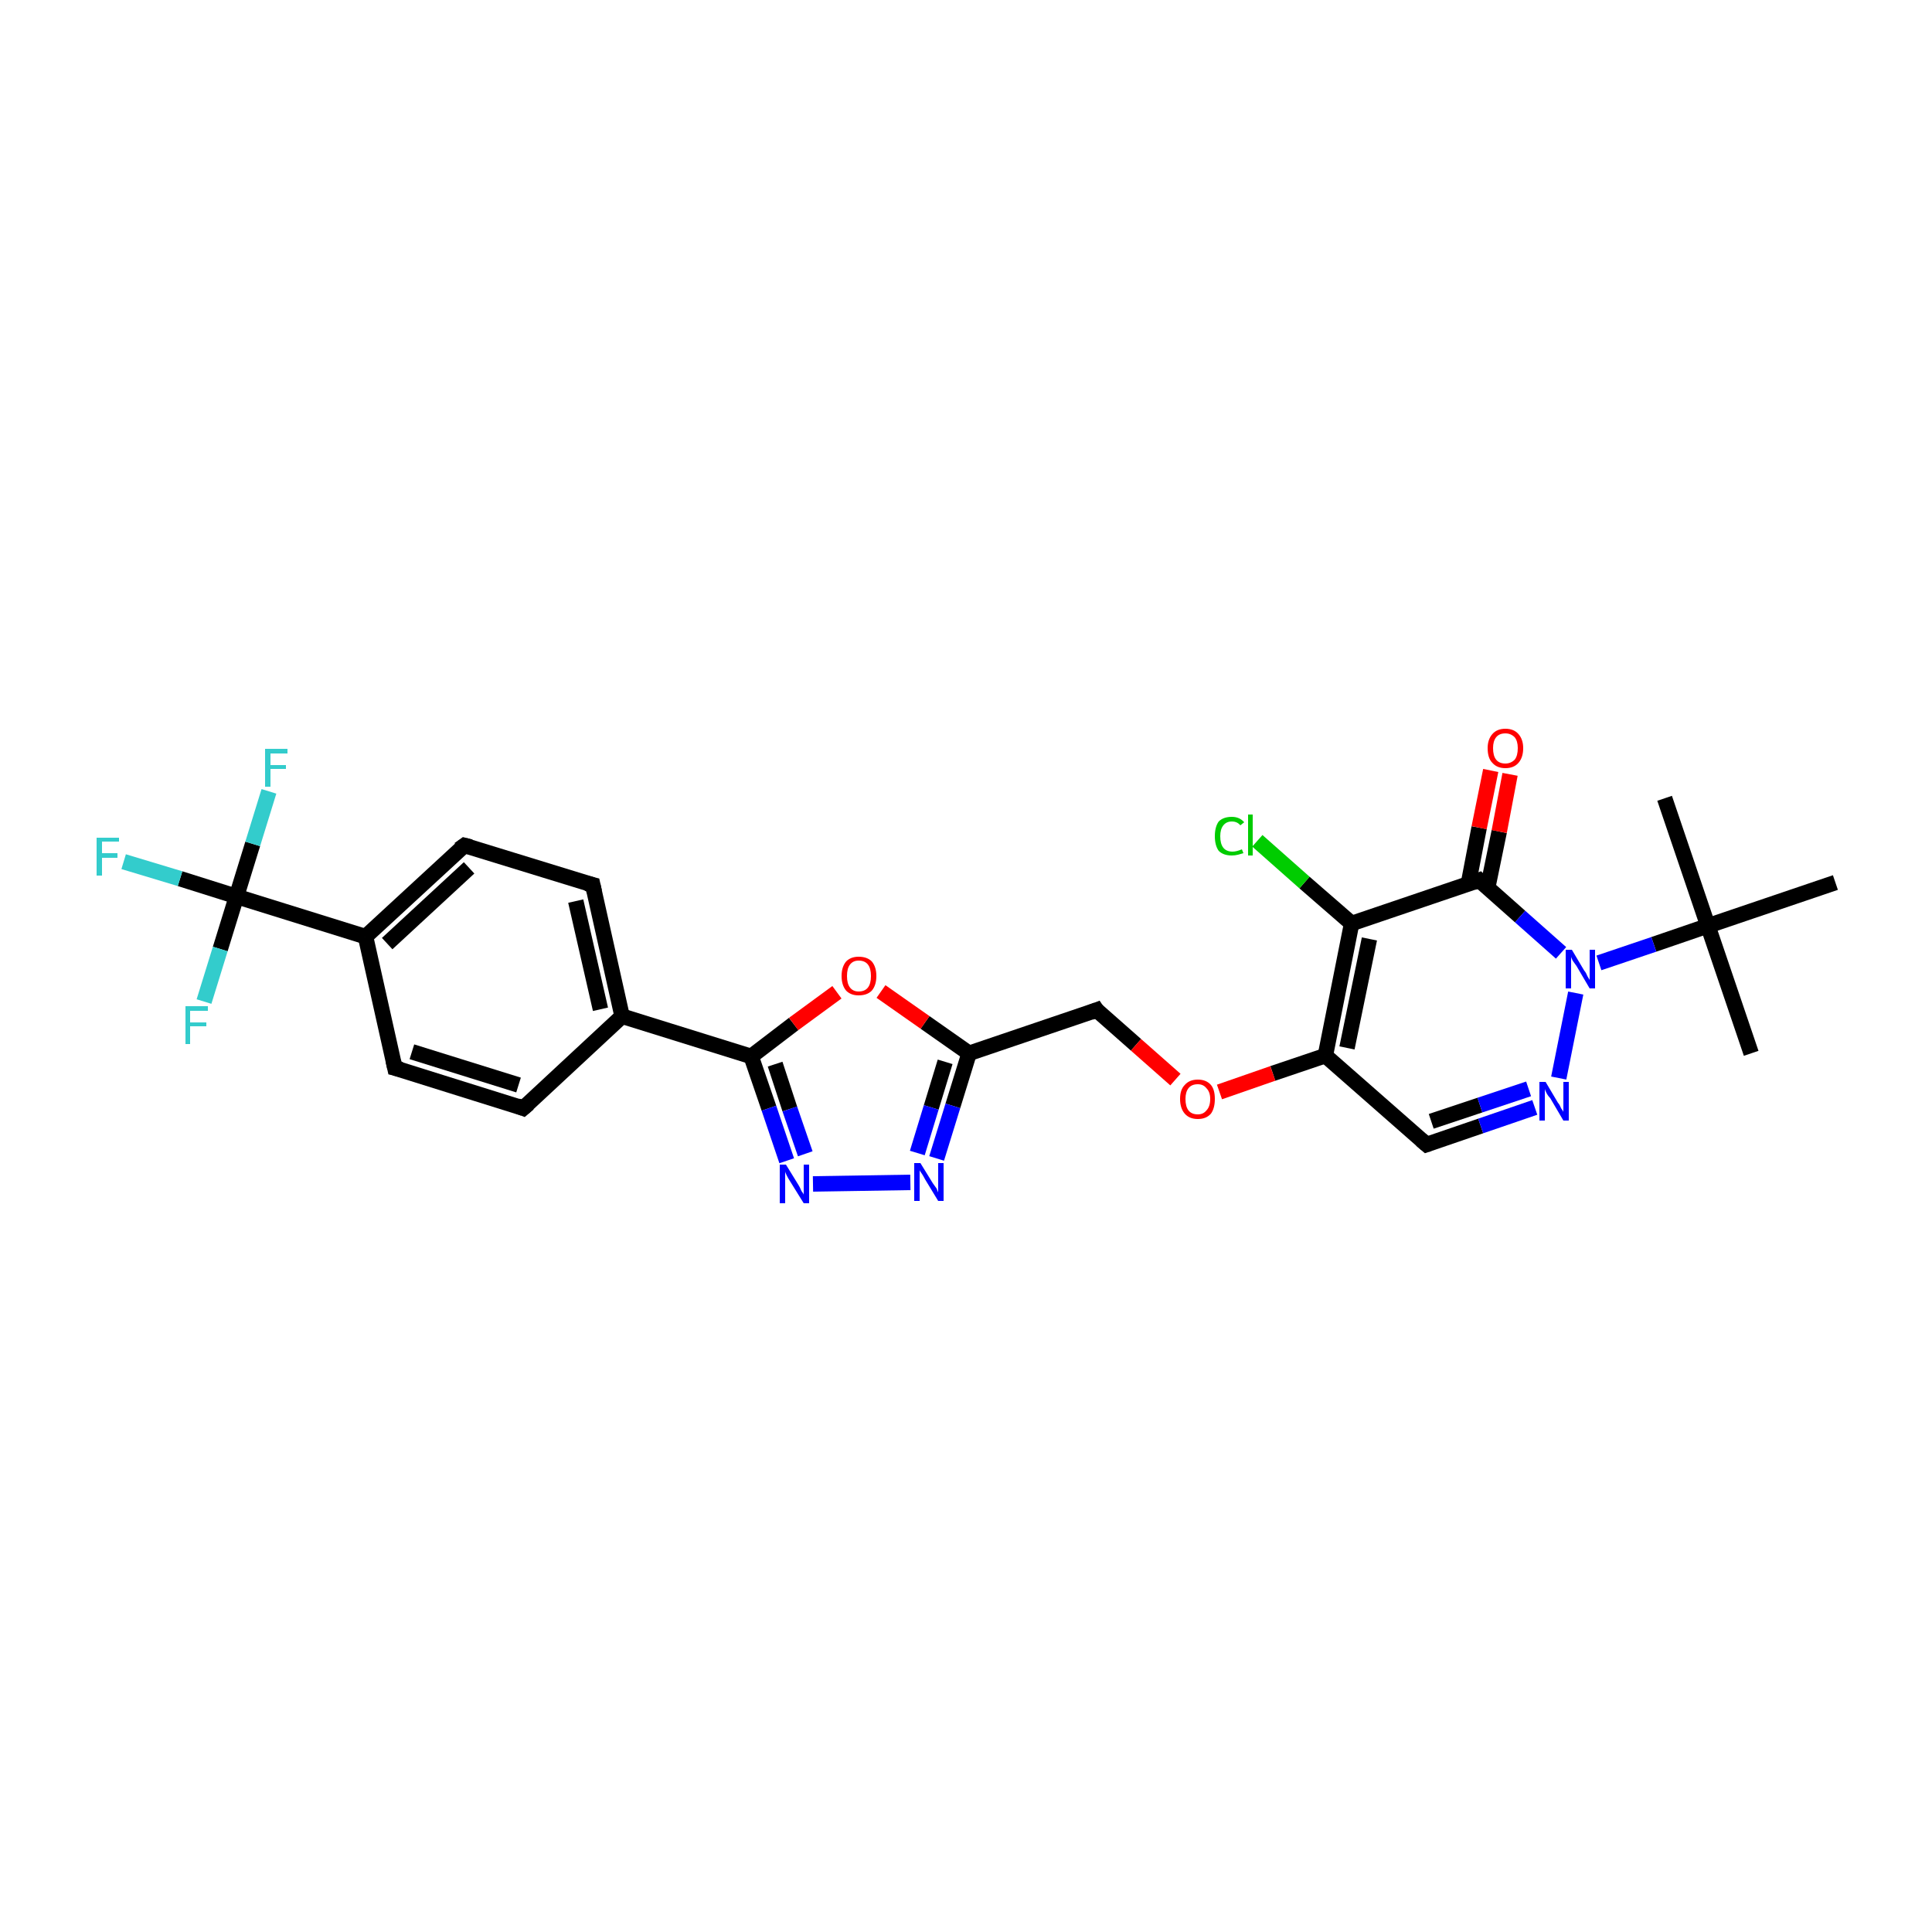 <?xml version='1.0' encoding='iso-8859-1'?>
<svg version='1.1' baseProfile='full'
              xmlns='http://www.w3.org/2000/svg'
                      xmlns:rdkit='http://www.rdkit.org/xml'
                      xmlns:xlink='http://www.w3.org/1999/xlink'
                  xml:space='preserve'
width='250px' height='250px' viewBox='0 0 250 250'>
<!-- END OF HEADER -->
<rect style='opacity:1.0;fill:#FFFFFF;stroke:none' width='250.0' height='250.0' x='0.0' y='0.0'> </rect>
<path class='bond-0 atom-0 atom-16' d='M 226.6,136.3 L 221.0,119.8' style='fill:none;fill-rule:evenodd;stroke:#000000;stroke-width:2.0px;stroke-linecap:butt;stroke-linejoin:miter;stroke-opacity:1' />
<path class='bond-1 atom-1 atom-16' d='M 215.4,103.3 L 221.0,119.8' style='fill:none;fill-rule:evenodd;stroke:#000000;stroke-width:2.0px;stroke-linecap:butt;stroke-linejoin:miter;stroke-opacity:1' />
<path class='bond-2 atom-2 atom-16' d='M 237.5,114.2 L 221.0,119.8' style='fill:none;fill-rule:evenodd;stroke:#000000;stroke-width:2.0px;stroke-linecap:butt;stroke-linejoin:miter;stroke-opacity:1' />
<path class='bond-3 atom-3 atom-5' d='M 67.7,143.4 L 51.1,138.2' style='fill:none;fill-rule:evenodd;stroke:#000000;stroke-width:2.0px;stroke-linecap:butt;stroke-linejoin:miter;stroke-opacity:1' />
<path class='bond-3 atom-3 atom-5' d='M 67.1,140.4 L 53.3,136.1' style='fill:none;fill-rule:evenodd;stroke:#000000;stroke-width:2.0px;stroke-linecap:butt;stroke-linejoin:miter;stroke-opacity:1' />
<path class='bond-4 atom-3 atom-9' d='M 67.7,143.4 L 80.5,131.5' style='fill:none;fill-rule:evenodd;stroke:#000000;stroke-width:2.0px;stroke-linecap:butt;stroke-linejoin:miter;stroke-opacity:1' />
<path class='bond-5 atom-4 atom-6' d='M 76.7,114.5 L 60.1,109.4' style='fill:none;fill-rule:evenodd;stroke:#000000;stroke-width:2.0px;stroke-linecap:butt;stroke-linejoin:miter;stroke-opacity:1' />
<path class='bond-6 atom-4 atom-9' d='M 76.7,114.5 L 80.5,131.5' style='fill:none;fill-rule:evenodd;stroke:#000000;stroke-width:2.0px;stroke-linecap:butt;stroke-linejoin:miter;stroke-opacity:1' />
<path class='bond-6 atom-4 atom-9' d='M 74.5,116.6 L 77.7,130.6' style='fill:none;fill-rule:evenodd;stroke:#000000;stroke-width:2.0px;stroke-linecap:butt;stroke-linejoin:miter;stroke-opacity:1' />
<path class='bond-7 atom-5 atom-10' d='M 51.1,138.2 L 47.3,121.2' style='fill:none;fill-rule:evenodd;stroke:#000000;stroke-width:2.0px;stroke-linecap:butt;stroke-linejoin:miter;stroke-opacity:1' />
<path class='bond-8 atom-6 atom-10' d='M 60.1,109.4 L 47.3,121.2' style='fill:none;fill-rule:evenodd;stroke:#000000;stroke-width:2.0px;stroke-linecap:butt;stroke-linejoin:miter;stroke-opacity:1' />
<path class='bond-8 atom-6 atom-10' d='M 60.7,112.3 L 50.1,122.1' style='fill:none;fill-rule:evenodd;stroke:#000000;stroke-width:2.0px;stroke-linecap:butt;stroke-linejoin:miter;stroke-opacity:1' />
<path class='bond-9 atom-7 atom-11' d='M 184.6,148.1 L 171.5,136.6' style='fill:none;fill-rule:evenodd;stroke:#000000;stroke-width:2.0px;stroke-linecap:butt;stroke-linejoin:miter;stroke-opacity:1' />
<path class='bond-10 atom-7 atom-22' d='M 184.6,148.1 L 191.6,145.7' style='fill:none;fill-rule:evenodd;stroke:#000000;stroke-width:2.0px;stroke-linecap:butt;stroke-linejoin:miter;stroke-opacity:1' />
<path class='bond-10 atom-7 atom-22' d='M 191.6,145.7 L 198.6,143.3' style='fill:none;fill-rule:evenodd;stroke:#0000FF;stroke-width:2.0px;stroke-linecap:butt;stroke-linejoin:miter;stroke-opacity:1' />
<path class='bond-10 atom-7 atom-22' d='M 185.2,145.1 L 191.5,143.0' style='fill:none;fill-rule:evenodd;stroke:#000000;stroke-width:2.0px;stroke-linecap:butt;stroke-linejoin:miter;stroke-opacity:1' />
<path class='bond-10 atom-7 atom-22' d='M 191.5,143.0 L 197.8,140.9' style='fill:none;fill-rule:evenodd;stroke:#0000FF;stroke-width:2.0px;stroke-linecap:butt;stroke-linejoin:miter;stroke-opacity:1' />
<path class='bond-11 atom-8 atom-12' d='M 141.9,130.7 L 125.4,136.3' style='fill:none;fill-rule:evenodd;stroke:#000000;stroke-width:2.0px;stroke-linecap:butt;stroke-linejoin:miter;stroke-opacity:1' />
<path class='bond-12 atom-8 atom-27' d='M 141.9,130.7 L 147.0,135.2' style='fill:none;fill-rule:evenodd;stroke:#000000;stroke-width:2.0px;stroke-linecap:butt;stroke-linejoin:miter;stroke-opacity:1' />
<path class='bond-12 atom-8 atom-27' d='M 147.0,135.2 L 152.1,139.7' style='fill:none;fill-rule:evenodd;stroke:#FF0000;stroke-width:2.0px;stroke-linecap:butt;stroke-linejoin:miter;stroke-opacity:1' />
<path class='bond-13 atom-9 atom-14' d='M 80.5,131.5 L 97.2,136.7' style='fill:none;fill-rule:evenodd;stroke:#000000;stroke-width:2.0px;stroke-linecap:butt;stroke-linejoin:miter;stroke-opacity:1' />
<path class='bond-14 atom-10 atom-17' d='M 47.3,121.2 L 30.6,116.0' style='fill:none;fill-rule:evenodd;stroke:#000000;stroke-width:2.0px;stroke-linecap:butt;stroke-linejoin:miter;stroke-opacity:1' />
<path class='bond-15 atom-11 atom-13' d='M 171.5,136.6 L 174.9,119.5' style='fill:none;fill-rule:evenodd;stroke:#000000;stroke-width:2.0px;stroke-linecap:butt;stroke-linejoin:miter;stroke-opacity:1' />
<path class='bond-15 atom-11 atom-13' d='M 174.3,135.6 L 177.2,121.5' style='fill:none;fill-rule:evenodd;stroke:#000000;stroke-width:2.0px;stroke-linecap:butt;stroke-linejoin:miter;stroke-opacity:1' />
<path class='bond-16 atom-11 atom-27' d='M 171.5,136.6 L 164.7,138.9' style='fill:none;fill-rule:evenodd;stroke:#000000;stroke-width:2.0px;stroke-linecap:butt;stroke-linejoin:miter;stroke-opacity:1' />
<path class='bond-16 atom-11 atom-27' d='M 164.7,138.9 L 157.8,141.3' style='fill:none;fill-rule:evenodd;stroke:#FF0000;stroke-width:2.0px;stroke-linecap:butt;stroke-linejoin:miter;stroke-opacity:1' />
<path class='bond-17 atom-12 atom-23' d='M 125.4,136.3 L 123.3,143.1' style='fill:none;fill-rule:evenodd;stroke:#000000;stroke-width:2.0px;stroke-linecap:butt;stroke-linejoin:miter;stroke-opacity:1' />
<path class='bond-17 atom-12 atom-23' d='M 123.3,143.1 L 121.2,149.9' style='fill:none;fill-rule:evenodd;stroke:#0000FF;stroke-width:2.0px;stroke-linecap:butt;stroke-linejoin:miter;stroke-opacity:1' />
<path class='bond-17 atom-12 atom-23' d='M 122.3,137.4 L 120.5,143.3' style='fill:none;fill-rule:evenodd;stroke:#000000;stroke-width:2.0px;stroke-linecap:butt;stroke-linejoin:miter;stroke-opacity:1' />
<path class='bond-17 atom-12 atom-23' d='M 120.5,143.3 L 118.7,149.2' style='fill:none;fill-rule:evenodd;stroke:#0000FF;stroke-width:2.0px;stroke-linecap:butt;stroke-linejoin:miter;stroke-opacity:1' />
<path class='bond-18 atom-12 atom-28' d='M 125.4,136.3 L 119.7,132.3' style='fill:none;fill-rule:evenodd;stroke:#000000;stroke-width:2.0px;stroke-linecap:butt;stroke-linejoin:miter;stroke-opacity:1' />
<path class='bond-18 atom-12 atom-28' d='M 119.7,132.3 L 114.0,128.3' style='fill:none;fill-rule:evenodd;stroke:#FF0000;stroke-width:2.0px;stroke-linecap:butt;stroke-linejoin:miter;stroke-opacity:1' />
<path class='bond-19 atom-13 atom-15' d='M 174.9,119.5 L 191.4,113.9' style='fill:none;fill-rule:evenodd;stroke:#000000;stroke-width:2.0px;stroke-linecap:butt;stroke-linejoin:miter;stroke-opacity:1' />
<path class='bond-20 atom-13 atom-18' d='M 174.9,119.5 L 168.8,114.2' style='fill:none;fill-rule:evenodd;stroke:#000000;stroke-width:2.0px;stroke-linecap:butt;stroke-linejoin:miter;stroke-opacity:1' />
<path class='bond-20 atom-13 atom-18' d='M 168.8,114.2 L 162.7,108.8' style='fill:none;fill-rule:evenodd;stroke:#00CC00;stroke-width:2.0px;stroke-linecap:butt;stroke-linejoin:miter;stroke-opacity:1' />
<path class='bond-21 atom-14 atom-24' d='M 97.2,136.7 L 99.5,143.4' style='fill:none;fill-rule:evenodd;stroke:#000000;stroke-width:2.0px;stroke-linecap:butt;stroke-linejoin:miter;stroke-opacity:1' />
<path class='bond-21 atom-14 atom-24' d='M 99.5,143.4 L 101.8,150.2' style='fill:none;fill-rule:evenodd;stroke:#0000FF;stroke-width:2.0px;stroke-linecap:butt;stroke-linejoin:miter;stroke-opacity:1' />
<path class='bond-21 atom-14 atom-24' d='M 100.3,137.7 L 102.2,143.5' style='fill:none;fill-rule:evenodd;stroke:#000000;stroke-width:2.0px;stroke-linecap:butt;stroke-linejoin:miter;stroke-opacity:1' />
<path class='bond-21 atom-14 atom-24' d='M 102.2,143.5 L 104.2,149.3' style='fill:none;fill-rule:evenodd;stroke:#0000FF;stroke-width:2.0px;stroke-linecap:butt;stroke-linejoin:miter;stroke-opacity:1' />
<path class='bond-22 atom-14 atom-28' d='M 97.2,136.7 L 102.7,132.5' style='fill:none;fill-rule:evenodd;stroke:#000000;stroke-width:2.0px;stroke-linecap:butt;stroke-linejoin:miter;stroke-opacity:1' />
<path class='bond-22 atom-14 atom-28' d='M 102.7,132.5 L 108.3,128.4' style='fill:none;fill-rule:evenodd;stroke:#FF0000;stroke-width:2.0px;stroke-linecap:butt;stroke-linejoin:miter;stroke-opacity:1' />
<path class='bond-23 atom-15 atom-25' d='M 191.4,113.9 L 196.7,118.6' style='fill:none;fill-rule:evenodd;stroke:#000000;stroke-width:2.0px;stroke-linecap:butt;stroke-linejoin:miter;stroke-opacity:1' />
<path class='bond-23 atom-15 atom-25' d='M 196.7,118.6 L 202.0,123.3' style='fill:none;fill-rule:evenodd;stroke:#0000FF;stroke-width:2.0px;stroke-linecap:butt;stroke-linejoin:miter;stroke-opacity:1' />
<path class='bond-24 atom-15 atom-26' d='M 192.5,114.9 L 194.0,107.6' style='fill:none;fill-rule:evenodd;stroke:#000000;stroke-width:2.0px;stroke-linecap:butt;stroke-linejoin:miter;stroke-opacity:1' />
<path class='bond-24 atom-15 atom-26' d='M 194.0,107.6 L 195.4,100.2' style='fill:none;fill-rule:evenodd;stroke:#FF0000;stroke-width:2.0px;stroke-linecap:butt;stroke-linejoin:miter;stroke-opacity:1' />
<path class='bond-24 atom-15 atom-26' d='M 190.0,114.4 L 191.4,107.1' style='fill:none;fill-rule:evenodd;stroke:#000000;stroke-width:2.0px;stroke-linecap:butt;stroke-linejoin:miter;stroke-opacity:1' />
<path class='bond-24 atom-15 atom-26' d='M 191.4,107.1 L 192.9,99.7' style='fill:none;fill-rule:evenodd;stroke:#FF0000;stroke-width:2.0px;stroke-linecap:butt;stroke-linejoin:miter;stroke-opacity:1' />
<path class='bond-25 atom-16 atom-25' d='M 221.0,119.8 L 214.0,122.2' style='fill:none;fill-rule:evenodd;stroke:#000000;stroke-width:2.0px;stroke-linecap:butt;stroke-linejoin:miter;stroke-opacity:1' />
<path class='bond-25 atom-16 atom-25' d='M 214.0,122.2 L 206.9,124.6' style='fill:none;fill-rule:evenodd;stroke:#0000FF;stroke-width:2.0px;stroke-linecap:butt;stroke-linejoin:miter;stroke-opacity:1' />
<path class='bond-26 atom-17 atom-19' d='M 30.6,116.0 L 23.3,113.7' style='fill:none;fill-rule:evenodd;stroke:#000000;stroke-width:2.0px;stroke-linecap:butt;stroke-linejoin:miter;stroke-opacity:1' />
<path class='bond-26 atom-17 atom-19' d='M 23.3,113.7 L 16.0,111.5' style='fill:none;fill-rule:evenodd;stroke:#33CCCC;stroke-width:2.0px;stroke-linecap:butt;stroke-linejoin:miter;stroke-opacity:1' />
<path class='bond-27 atom-17 atom-20' d='M 30.6,116.0 L 32.7,109.2' style='fill:none;fill-rule:evenodd;stroke:#000000;stroke-width:2.0px;stroke-linecap:butt;stroke-linejoin:miter;stroke-opacity:1' />
<path class='bond-27 atom-17 atom-20' d='M 32.7,109.2 L 34.8,102.4' style='fill:none;fill-rule:evenodd;stroke:#33CCCC;stroke-width:2.0px;stroke-linecap:butt;stroke-linejoin:miter;stroke-opacity:1' />
<path class='bond-28 atom-17 atom-21' d='M 30.6,116.0 L 28.5,122.8' style='fill:none;fill-rule:evenodd;stroke:#000000;stroke-width:2.0px;stroke-linecap:butt;stroke-linejoin:miter;stroke-opacity:1' />
<path class='bond-28 atom-17 atom-21' d='M 28.5,122.8 L 26.4,129.6' style='fill:none;fill-rule:evenodd;stroke:#33CCCC;stroke-width:2.0px;stroke-linecap:butt;stroke-linejoin:miter;stroke-opacity:1' />
<path class='bond-29 atom-22 atom-25' d='M 201.7,139.5 L 203.9,128.5' style='fill:none;fill-rule:evenodd;stroke:#0000FF;stroke-width:2.0px;stroke-linecap:butt;stroke-linejoin:miter;stroke-opacity:1' />
<path class='bond-30 atom-23 atom-24' d='M 117.8,153.0 L 105.2,153.2' style='fill:none;fill-rule:evenodd;stroke:#0000FF;stroke-width:2.0px;stroke-linecap:butt;stroke-linejoin:miter;stroke-opacity:1' />
<path d='M 66.9,143.1 L 67.7,143.4 L 68.4,142.8' style='fill:none;stroke:#000000;stroke-width:2.0px;stroke-linecap:butt;stroke-linejoin:miter;stroke-opacity:1;' />
<path d='M 75.9,114.3 L 76.7,114.5 L 76.9,115.4' style='fill:none;stroke:#000000;stroke-width:2.0px;stroke-linecap:butt;stroke-linejoin:miter;stroke-opacity:1;' />
<path d='M 51.9,138.4 L 51.1,138.2 L 50.9,137.3' style='fill:none;stroke:#000000;stroke-width:2.0px;stroke-linecap:butt;stroke-linejoin:miter;stroke-opacity:1;' />
<path d='M 60.9,109.6 L 60.1,109.4 L 59.4,109.9' style='fill:none;stroke:#000000;stroke-width:2.0px;stroke-linecap:butt;stroke-linejoin:miter;stroke-opacity:1;' />
<path d='M 183.9,147.5 L 184.6,148.1 L 184.9,148.0' style='fill:none;stroke:#000000;stroke-width:2.0px;stroke-linecap:butt;stroke-linejoin:miter;stroke-opacity:1;' />
<path d='M 141.1,131.0 L 141.9,130.7 L 142.1,131.0' style='fill:none;stroke:#000000;stroke-width:2.0px;stroke-linecap:butt;stroke-linejoin:miter;stroke-opacity:1;' />
<path d='M 190.6,114.2 L 191.4,113.9 L 191.7,114.2' style='fill:none;stroke:#000000;stroke-width:2.0px;stroke-linecap:butt;stroke-linejoin:miter;stroke-opacity:1;' />
<path class='atom-18' d='M 157.2 108.2
Q 157.2 107.0, 157.7 106.3
Q 158.3 105.7, 159.4 105.7
Q 160.4 105.7, 161.0 106.4
L 160.5 106.8
Q 160.1 106.3, 159.4 106.3
Q 158.7 106.3, 158.3 106.8
Q 157.9 107.3, 157.9 108.2
Q 157.9 109.2, 158.3 109.7
Q 158.7 110.2, 159.5 110.2
Q 160.0 110.2, 160.7 109.9
L 160.9 110.4
Q 160.6 110.5, 160.2 110.6
Q 159.8 110.7, 159.4 110.7
Q 158.3 110.7, 157.7 110.1
Q 157.2 109.4, 157.2 108.2
' fill='#00CC00'/>
<path class='atom-18' d='M 161.5 105.4
L 162.1 105.4
L 162.1 110.7
L 161.5 110.7
L 161.5 105.4
' fill='#00CC00'/>
<path class='atom-19' d='M 12.5 108.4
L 15.4 108.4
L 15.4 108.9
L 13.2 108.9
L 13.2 110.4
L 15.2 110.4
L 15.2 111.0
L 13.2 111.0
L 13.2 113.3
L 12.5 113.3
L 12.5 108.4
' fill='#33CCCC'/>
<path class='atom-20' d='M 34.3 96.9
L 37.2 96.9
L 37.2 97.5
L 35.0 97.5
L 35.0 99.0
L 37.0 99.0
L 37.0 99.5
L 35.0 99.5
L 35.0 101.8
L 34.3 101.8
L 34.3 96.9
' fill='#33CCCC'/>
<path class='atom-21' d='M 24.0 130.2
L 26.9 130.2
L 26.9 130.8
L 24.6 130.8
L 24.6 132.3
L 26.7 132.3
L 26.7 132.8
L 24.6 132.8
L 24.6 135.1
L 24.0 135.1
L 24.0 130.2
' fill='#33CCCC'/>
<path class='atom-22' d='M 200.0 140.0
L 201.6 142.7
Q 201.8 142.9, 202.0 143.4
Q 202.3 143.8, 202.3 143.9
L 202.3 140.0
L 203.0 140.0
L 203.0 145.0
L 202.3 145.0
L 200.6 142.1
Q 200.3 141.8, 200.1 141.4
Q 199.9 141.0, 199.9 140.9
L 199.9 145.0
L 199.2 145.0
L 199.2 140.0
L 200.0 140.0
' fill='#0000FF'/>
<path class='atom-23' d='M 119.1 150.5
L 120.7 153.1
Q 120.9 153.4, 121.2 153.8
Q 121.4 154.3, 121.4 154.3
L 121.4 150.5
L 122.1 150.5
L 122.1 155.4
L 121.4 155.4
L 119.7 152.6
Q 119.5 152.2, 119.3 151.9
Q 119.0 151.5, 119.0 151.4
L 119.0 155.4
L 118.3 155.4
L 118.3 150.5
L 119.1 150.5
' fill='#0000FF'/>
<path class='atom-24' d='M 101.7 150.7
L 103.3 153.3
Q 103.5 153.6, 103.7 154.1
Q 104.0 154.5, 104.0 154.6
L 104.0 150.7
L 104.7 150.7
L 104.7 155.7
L 104.0 155.7
L 102.2 152.8
Q 102.0 152.5, 101.8 152.1
Q 101.6 151.7, 101.6 151.6
L 101.6 155.7
L 100.9 155.7
L 100.9 150.7
L 101.7 150.7
' fill='#0000FF'/>
<path class='atom-25' d='M 203.4 122.9
L 205.0 125.6
Q 205.2 125.8, 205.4 126.3
Q 205.7 126.8, 205.7 126.8
L 205.7 122.9
L 206.4 122.9
L 206.4 127.9
L 205.7 127.9
L 204.0 125.0
Q 203.8 124.7, 203.5 124.3
Q 203.3 123.9, 203.3 123.8
L 203.3 127.9
L 202.6 127.9
L 202.6 122.9
L 203.4 122.9
' fill='#0000FF'/>
<path class='atom-26' d='M 192.5 96.8
Q 192.5 95.7, 193.1 95.0
Q 193.7 94.3, 194.8 94.3
Q 195.9 94.3, 196.5 95.0
Q 197.1 95.7, 197.1 96.8
Q 197.1 98.0, 196.5 98.7
Q 195.9 99.4, 194.8 99.4
Q 193.7 99.4, 193.1 98.7
Q 192.5 98.1, 192.5 96.8
M 194.8 98.8
Q 195.5 98.8, 196.0 98.3
Q 196.4 97.8, 196.4 96.8
Q 196.4 95.9, 196.0 95.4
Q 195.5 94.9, 194.8 94.9
Q 194.0 94.9, 193.6 95.4
Q 193.2 95.9, 193.2 96.8
Q 193.2 97.8, 193.6 98.3
Q 194.0 98.8, 194.8 98.8
' fill='#FF0000'/>
<path class='atom-27' d='M 152.7 142.2
Q 152.7 141.0, 153.3 140.4
Q 153.9 139.7, 155.0 139.7
Q 156.1 139.7, 156.7 140.4
Q 157.2 141.0, 157.2 142.2
Q 157.2 143.4, 156.7 144.1
Q 156.1 144.8, 155.0 144.8
Q 153.9 144.8, 153.3 144.1
Q 152.7 143.4, 152.7 142.2
M 155.0 144.2
Q 155.7 144.2, 156.1 143.7
Q 156.6 143.2, 156.6 142.2
Q 156.6 141.3, 156.1 140.8
Q 155.7 140.3, 155.0 140.3
Q 154.2 140.3, 153.8 140.8
Q 153.4 141.3, 153.4 142.2
Q 153.4 143.2, 153.8 143.7
Q 154.2 144.2, 155.0 144.2
' fill='#FF0000'/>
<path class='atom-28' d='M 108.9 126.3
Q 108.9 125.1, 109.5 124.4
Q 110.1 123.8, 111.1 123.8
Q 112.2 123.8, 112.8 124.4
Q 113.4 125.1, 113.4 126.3
Q 113.4 127.5, 112.8 128.2
Q 112.2 128.8, 111.1 128.8
Q 110.1 128.8, 109.5 128.2
Q 108.9 127.5, 108.9 126.3
M 111.1 128.3
Q 111.9 128.3, 112.3 127.8
Q 112.7 127.3, 112.7 126.3
Q 112.7 125.3, 112.3 124.8
Q 111.9 124.3, 111.1 124.3
Q 110.4 124.3, 110.0 124.8
Q 109.6 125.3, 109.6 126.3
Q 109.6 127.3, 110.0 127.8
Q 110.4 128.3, 111.1 128.3
' fill='#FF0000'/>
</svg>
